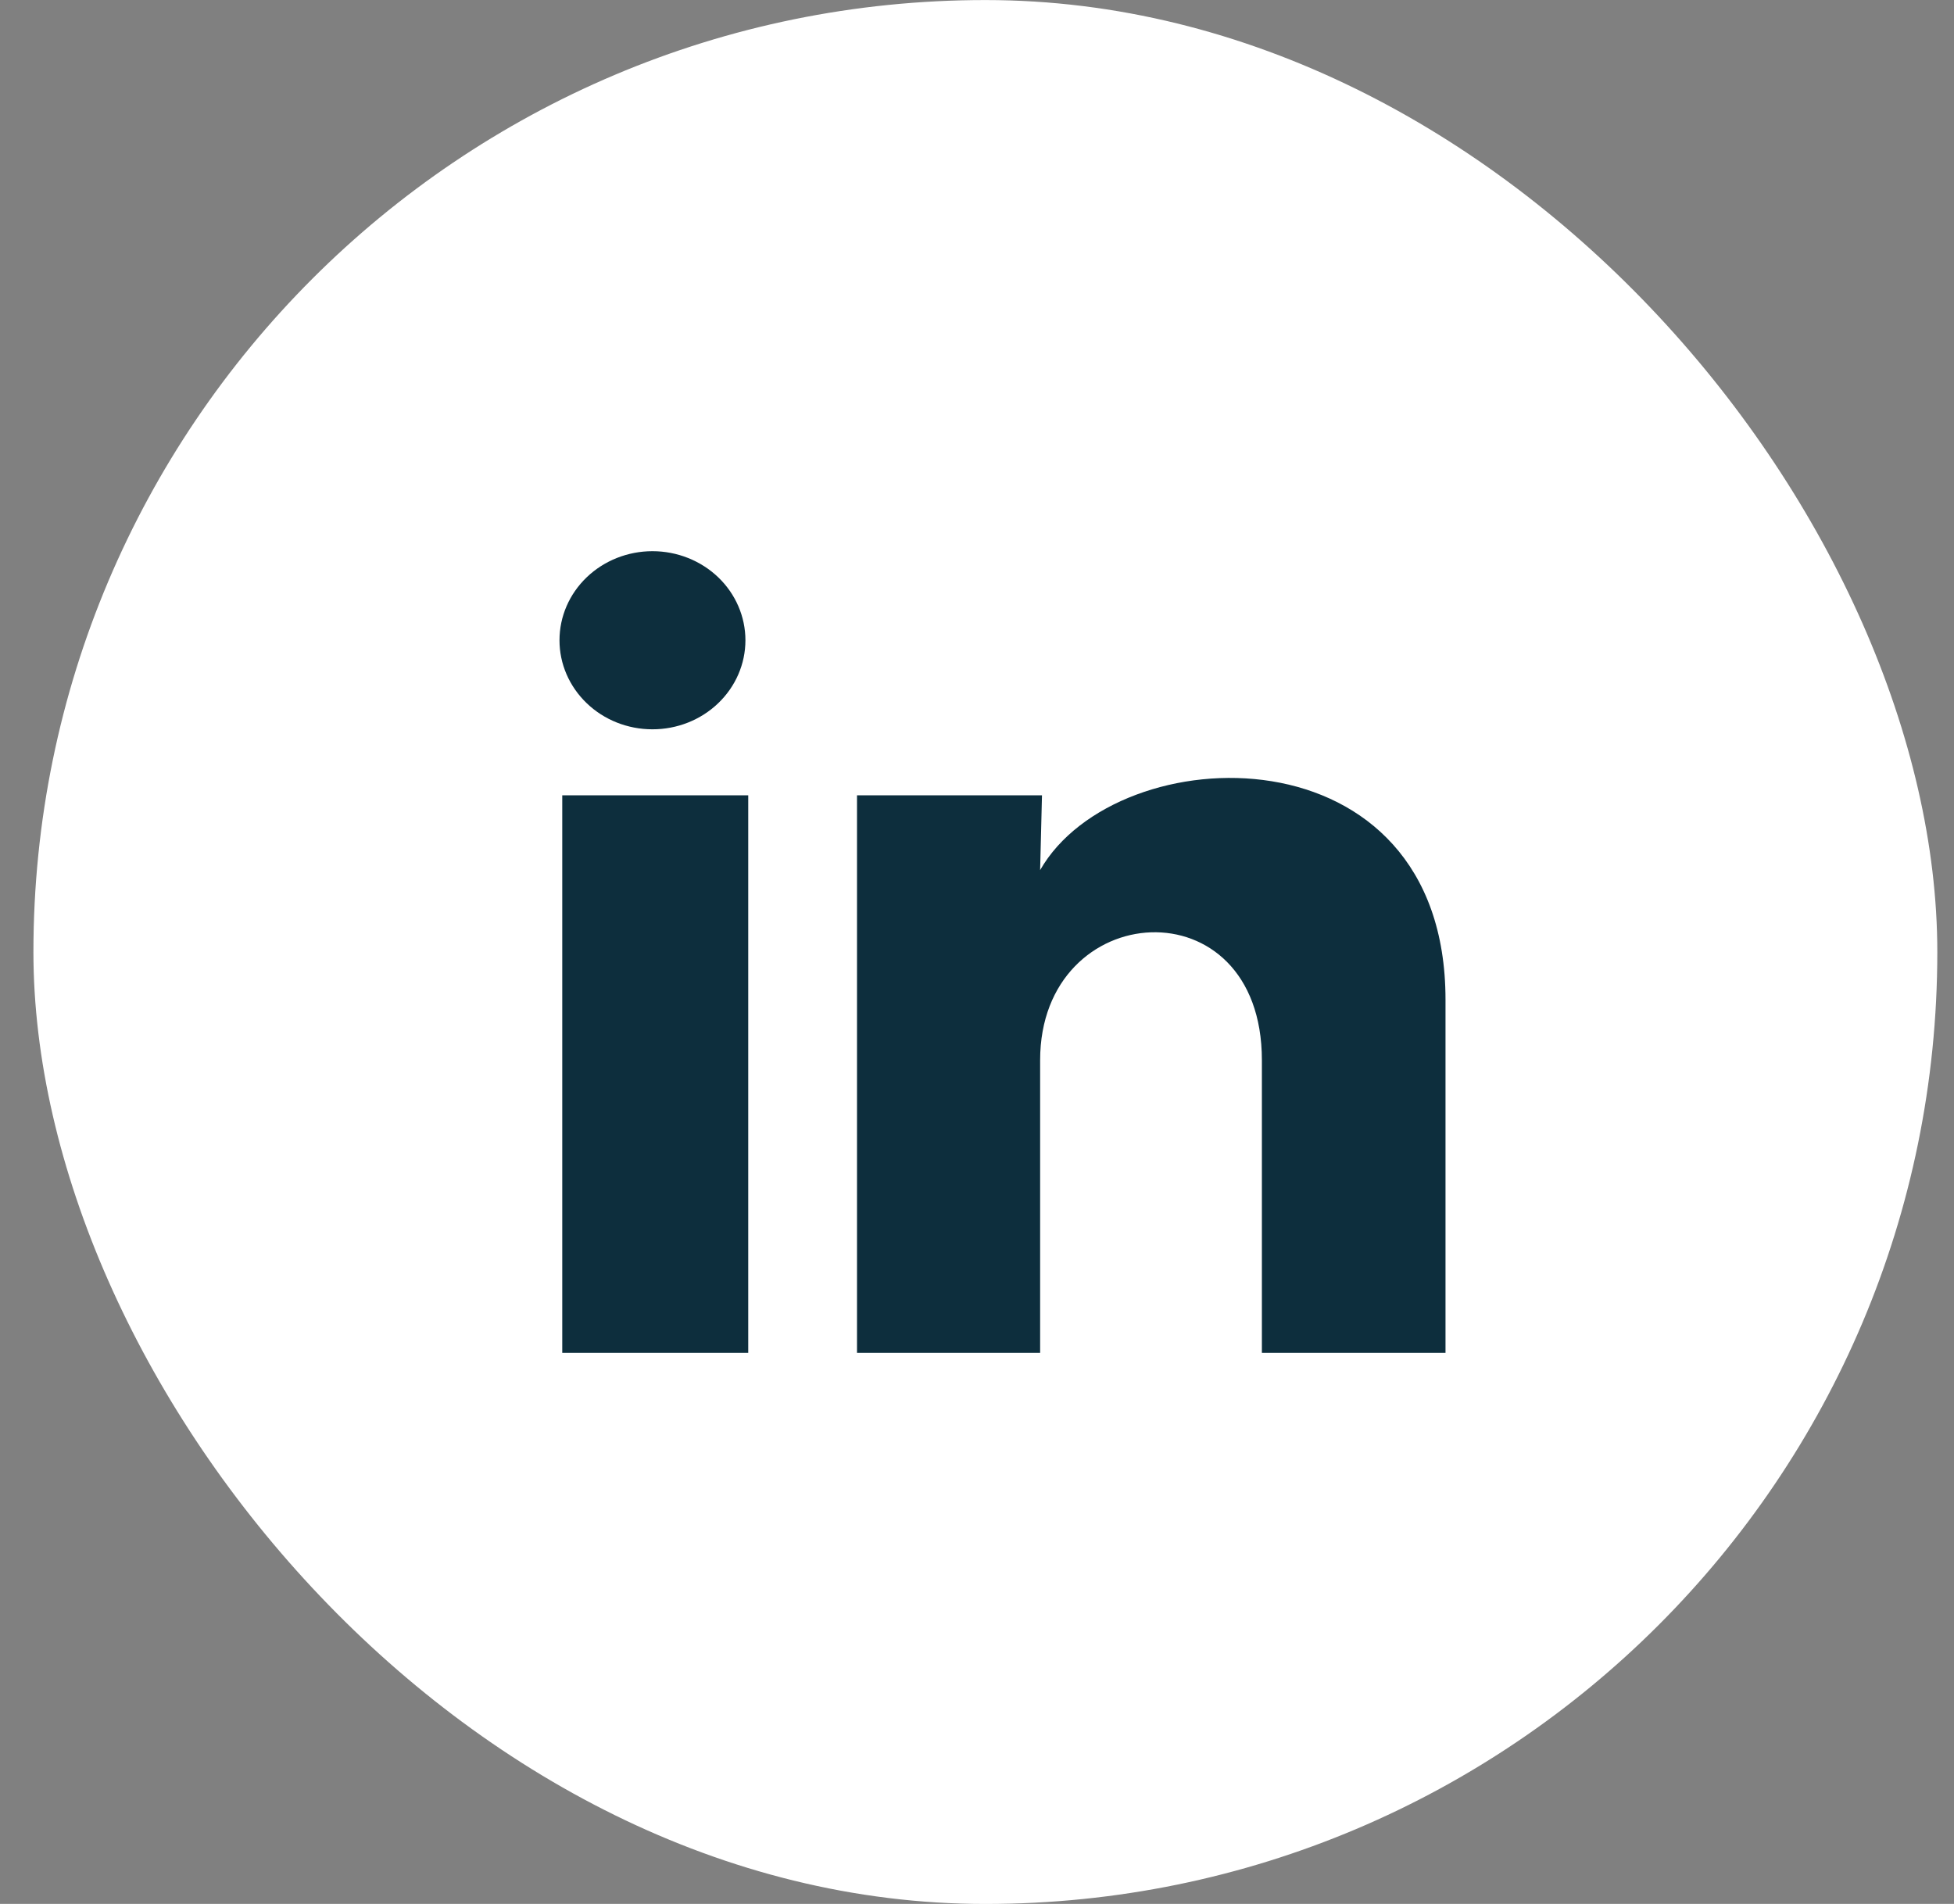 <svg width="39" height="38" viewBox="0 0 39 38" fill="none" xmlns="http://www.w3.org/2000/svg">
<rect x="0" y="0" width="39" height="38" fill="#808080" stroke="none"/>
<rect x="0.667" y="0.001" width="38" height="38" rx="19" fill="white"/>
<path d="M14.878 12.78C14.878 13.251 14.682 13.703 14.334 14.036C13.986 14.37 13.514 14.557 13.021 14.556C12.529 14.556 12.057 14.369 11.71 14.035C11.362 13.701 11.166 13.249 11.167 12.778C11.167 12.306 11.363 11.854 11.711 11.521C12.059 11.188 12.531 11.001 13.023 11.001C13.515 11.001 13.987 11.189 14.335 11.522C14.683 11.856 14.878 12.308 14.878 12.78ZM14.934 15.873H11.222V27.001H14.934V15.873ZM20.797 15.873H17.105V27.001H20.76V21.161C20.76 17.908 25.186 17.606 25.186 21.161V27.001H28.851V19.953C28.851 14.468 22.3 14.673 20.76 17.366L20.797 15.873Z" fill="#0D2E3D"/>
</svg>
